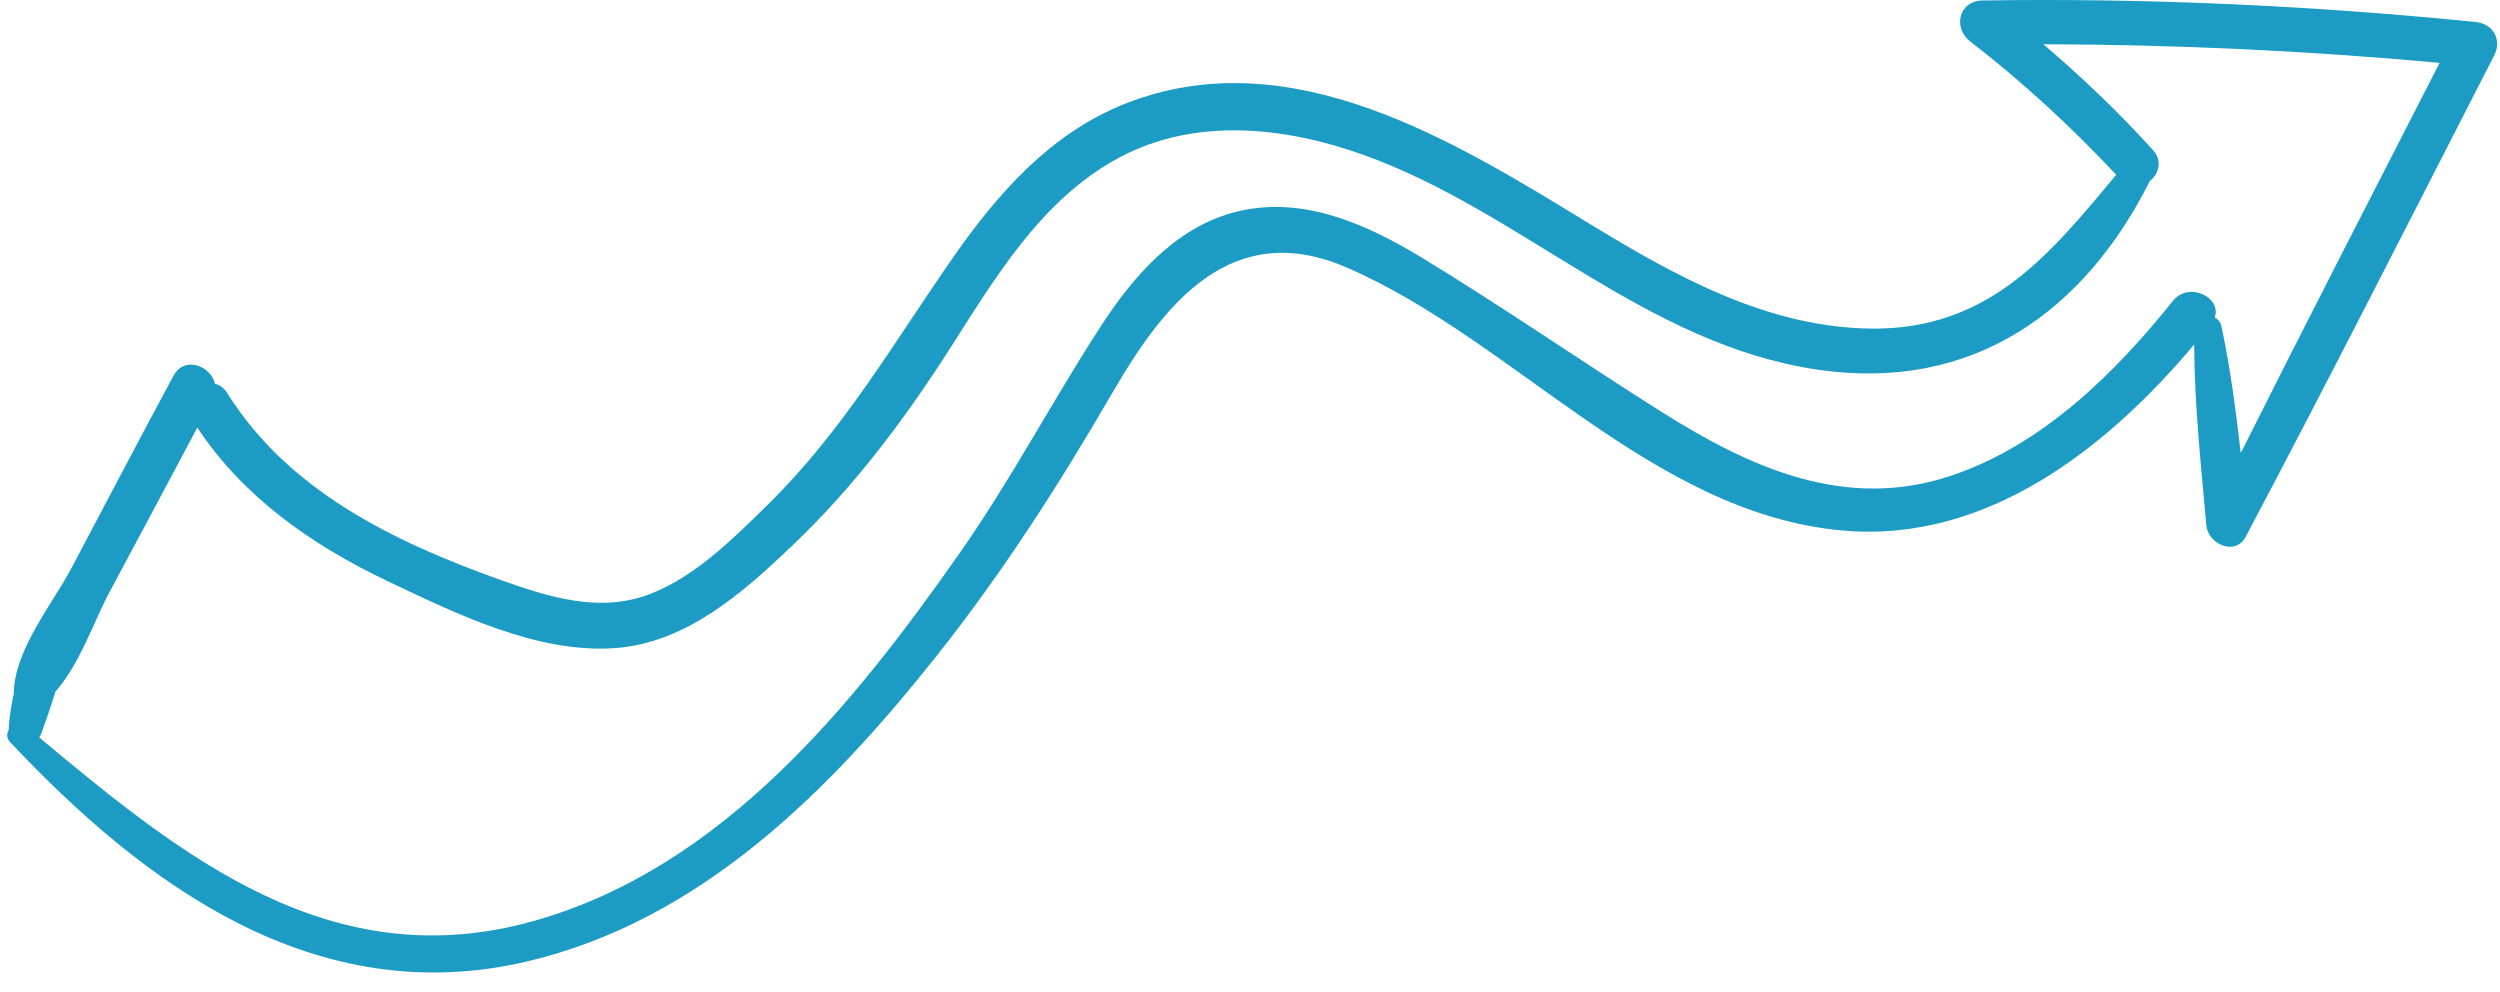 <svg width="126" height="50" viewBox="0 0 126 50" fill="none" xmlns="http://www.w3.org/2000/svg">
<path d="M102.987 2.23C104.938 3.898 106.782 5.654 108.509 7.563C109.007 8.109 108.799 8.766 108.351 9.127C105.071 15.656 99.466 19.762 91.661 18.639C82.9 17.372 76.731 10.659 68.668 7.788C64.724 6.384 60.24 5.903 56.429 7.932C52.443 10.05 50.093 14.116 47.776 17.725C45.501 21.262 42.993 24.59 39.913 27.517C37.455 29.859 34.582 32.418 30.97 32.666C27.067 32.939 22.965 30.918 19.552 29.298C15.708 27.469 12.254 25.047 9.945 21.55C8.484 24.309 7.006 27.06 5.536 29.811C4.722 31.327 4.033 33.46 2.796 34.856C2.572 35.578 2.331 36.291 2.082 36.973C2.057 37.045 2.015 37.11 1.974 37.166C9.198 43.189 16.729 49.3 26.943 46.405C36.475 43.702 43.068 35.433 48.399 27.83C50.973 24.149 53.032 20.219 55.465 16.466C57.051 14.019 59.153 11.533 62.15 10.715C65.555 9.785 68.868 11.285 71.699 13.009C75.784 15.495 79.72 18.222 83.764 20.772C88.223 23.579 93.023 25.769 98.37 23.965C102.97 22.409 106.599 18.799 109.522 15.158C110.327 14.164 111.988 14.998 111.623 16C111.78 16.081 111.913 16.217 111.955 16.425C112.411 18.535 112.685 20.684 112.934 22.834C116.231 16.257 119.602 9.713 122.957 3.168C116.306 2.559 109.654 2.246 102.987 2.23ZM125.705 2.799C121.554 10.892 117.443 19.008 113.184 27.052C112.644 28.063 111.282 27.397 111.199 26.483C110.933 23.451 110.601 20.412 110.585 17.364C106.242 22.537 100.155 27.389 92.873 26.739C83.233 25.881 76.299 17.115 67.854 13.474C62.05 10.972 58.654 15.335 56.08 19.77C53.415 24.366 50.575 28.801 47.262 32.987C41.914 39.732 35.387 46.397 26.527 48.466C15.907 50.944 7.297 44.617 0.521 37.414C0.322 37.206 0.33 36.973 0.438 36.797C0.438 36.773 0.438 36.757 0.438 36.733C0.471 36.163 0.562 35.562 0.695 34.96C0.703 32.795 2.622 30.469 3.593 28.648C5.312 25.408 7.006 22.152 8.75 18.928C9.298 17.917 10.626 18.439 10.834 19.337C11.075 19.409 11.299 19.553 11.457 19.818C14.521 24.71 19.793 27.285 25.174 29.21C27.648 30.092 30.281 30.942 32.863 29.899C35.114 28.993 36.99 27.108 38.676 25.456C42.504 21.703 45.036 17.276 48.051 12.953C50.276 9.769 52.933 6.721 56.703 5.229C65.015 1.941 73.318 7.13 80.086 11.261C84.412 13.899 89.07 16.514 94.343 16.562C100.255 16.61 103.319 12.824 106.657 8.806C104.374 6.384 101.949 4.131 99.292 2.085C98.428 1.42 98.702 0.04 99.923 0.024C108.218 -0.104 116.505 0.281 124.759 1.107C125.664 1.195 126.112 2.013 125.705 2.799Z" fill="#1C9CC5"/>
</svg>
